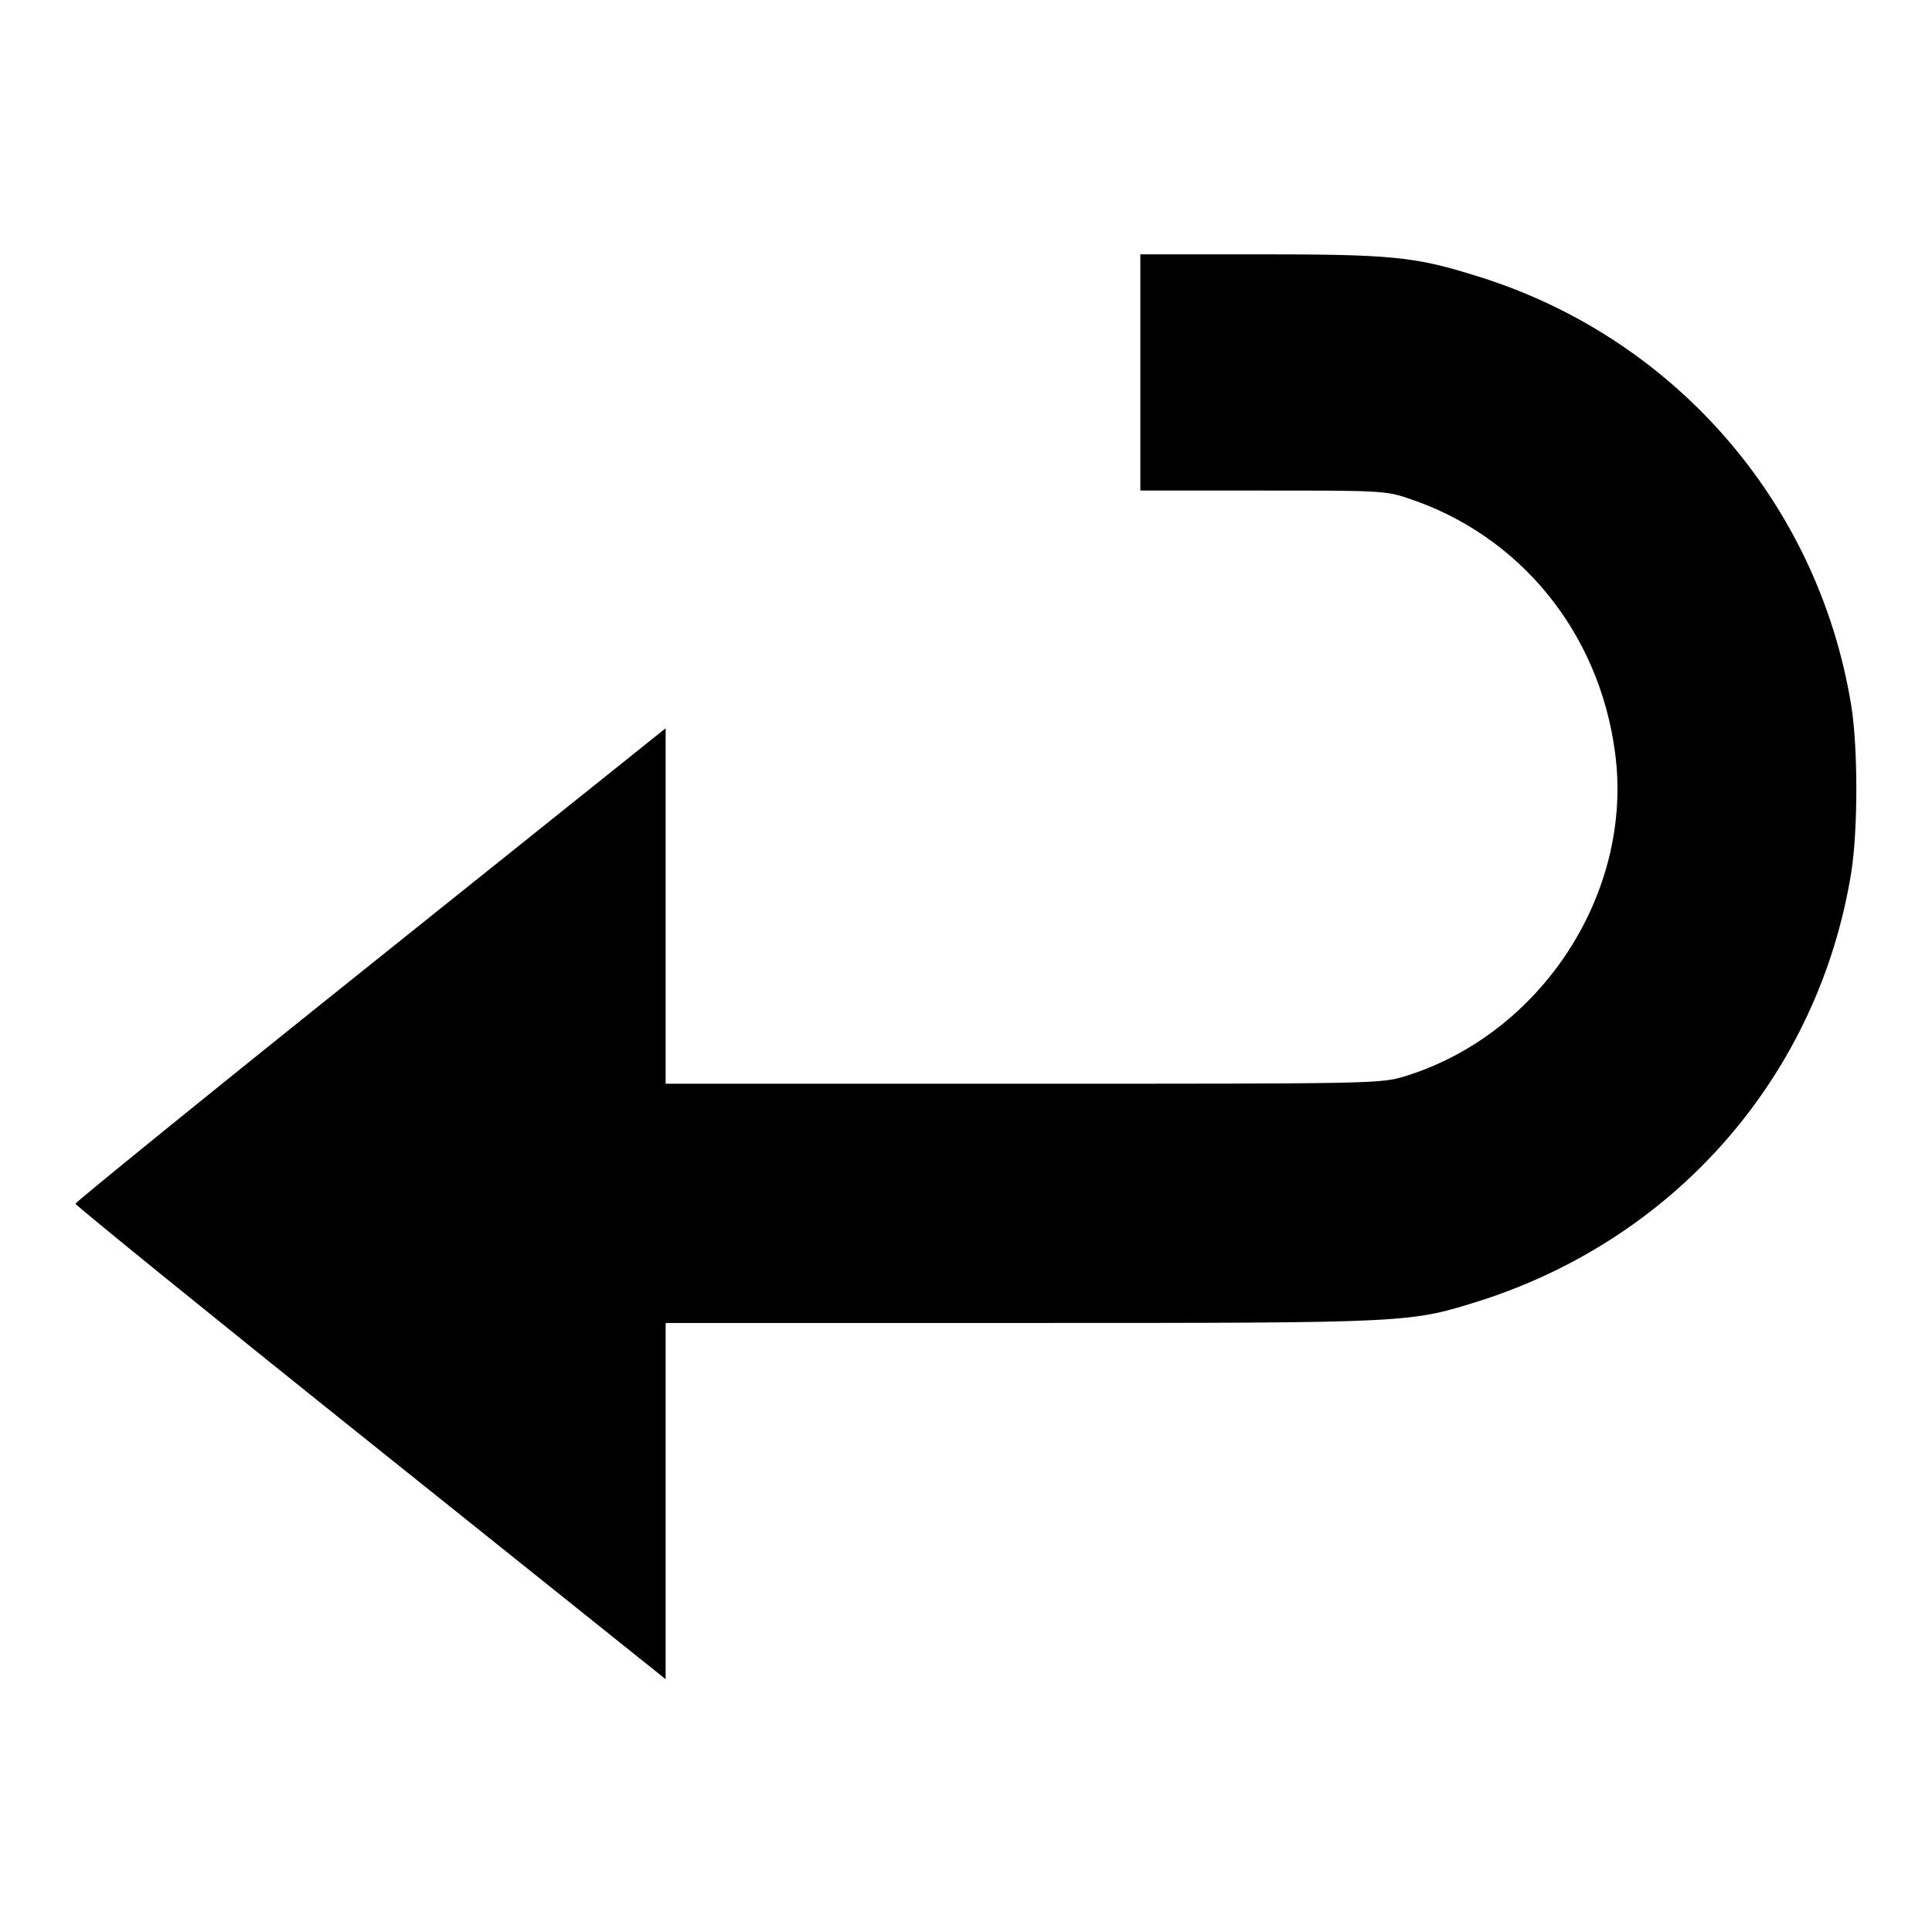 <?xml version="1.0" encoding="utf-8"?>
<!-- Svg Vector Icons : http://www.onlinewebfonts.com/icon -->
<!DOCTYPE svg PUBLIC "-//W3C//DTD SVG 1.1//EN" "http://www.w3.org/Graphics/SVG/1.1/DTD/svg11.dtd">
<svg version="1.1" xmlns="http://www.w3.org/2000/svg" xmlns:xlink="http://www.w3.org/1999/xlink" x="0px" y="0px" viewBox="0 0 256 256" enable-background="new 0 0 256 256" xml:space="preserve">
<g><g><g><path fill="#000000" d="M151.1,49.3v15.7h16.1c15.1,0,16.4,0,19.3,1c14.9,4.9,25.4,17.8,27.5,33.7c2.5,18.5-9.7,37.3-27.8,42.9c-3.3,1-3.9,1-50.7,1H88.2v-23.6V96.5l-39.1,31.3C27.6,145,10,159.3,10,159.5c0,0.2,17.6,14.5,39.1,31.7l39.1,31.3v-23.6v-23.6h47.4c52,0,51.1,0,60.7-3c26-8.4,44.7-30,49-56.7c0.9-5.7,0.9-16.5,0-22.1c-4.4-27.1-23.8-49.2-50.2-57.1c-7.7-2.4-11.1-2.7-28.1-2.7h-15.9V49.3L151.1,49.3z"/></g></g></g>
</svg>